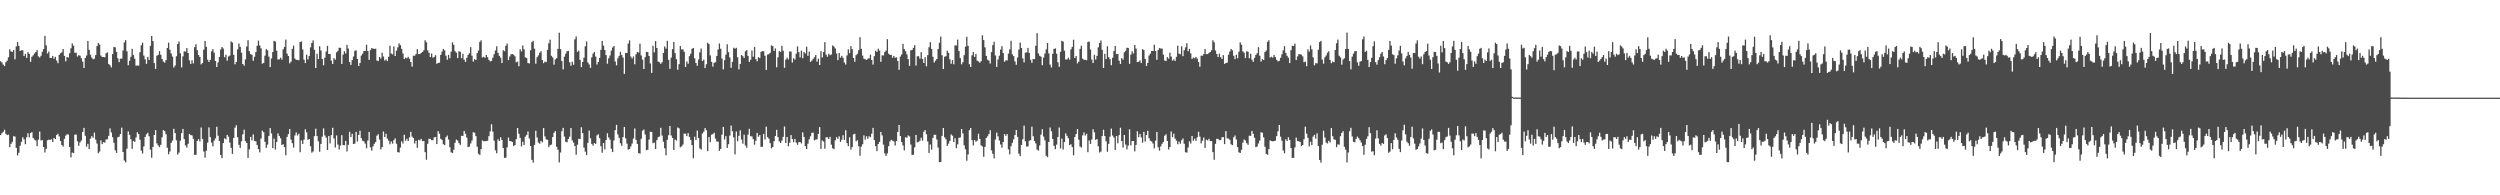 <?xml version="1.0" encoding="UTF-8"?>
<svg xmlns="http://www.w3.org/2000/svg" width="1920" height="150">
  <path d="M0 47.001h1v56.663H0zM1 47.994h1v54.293H1zM2 49.606h1v51.648H2zM3 50.750h1v48.900H3zM4 47.758h1v54.988H4zM5 46.609h1v57.198H5zM6 44.023h1v59.419H6zM7 37.867h1v75.197H7zM8 39.458h1v70.980H8zM9 39.845h1v69.098H9zM10 38.299h1v66.333H10zM11 45.589h1v59.283H11zM12 35.629h1v77.915H12zM13 32.184h1v87.218H13zM14 35.301h1v81.980H14zM15 39.100h1v72.799H15zM16 38.576h1v70.376H16zM17 38.668h1v66.771H17zM18 43.067h1v63.920H18zM19 41.356h1v69.366H19zM20 44.423h1v60.987H20zM21 40.014h1v62.280H21zM22 41.333h1v64.213H22zM23 47.468h1v54.755H23zM24 43.592h1v57.955H24zM25 42.504h1v63.469H25zM26 40.999h1v66.210H26zM27 40.006h1v67.970H27zM28 38.459h1v73.815H28zM29 43.242h1v63.963H29zM30 44.200h1v56.892H30zM31 42.800h1v65.068H31zM32 39.768h1v67.783H32zM33 37.752h1v75.134H33zM34 27.490h1v89.633H34zM35 34.844h1v79.464H35zM36 41.086h1v66.714H36zM37 39.579h1v67.620H37zM38 44.449h1v63.147H38zM39 44.514h1v62.383H39zM40 42.953h1v66.159H40zM41 45.118h1v60.867H41zM42 43.618h1v63.147H42zM43 46.479h1v57.229H43zM44 48.545h1v54.176H44zM45 42.136h1v62.688H45zM46 40.849h1v67.444H46zM47 40.208h1v71.128H47zM48 37.636h1v74.942H48zM49 42.900h1v63.745H49zM50 47.049h1v57.166H50zM51 43.711h1v59.339H51zM52 44.225h1v59.223H52zM53 40.874h1v72.045H53zM54 37.140h1v83.740H54zM55 33.319h1v83.847H55zM56 35.086h1v82.468H56zM57 40.590h1v62.848H57zM58 40.463h1v62.846H58zM59 43.422h1v65.058H59zM60 42.365h1v69.612H60zM61 42.781h1v66.568H61zM62 44.732h1v63.185H62zM63 47.335h1v54.108H63zM64 52.241h1v45.965H64zM65 44.473h1v59.800H65zM66 42.641h1v70.021H66zM67 31.460h1v78.982H67zM68 38.231h1v76.224H68zM69 42.011h1v64.432H69zM70 44.200h1v60.347H70zM71 45.533h1v60.294H71zM72 45.054h1v56.791H72zM73 42.267h1v65.011H73zM74 35.428h1v74.814H74zM75 32.954h1v84.758H75zM76 34.229h1v82.140H76zM77 42.671h1v65.104H77zM78 43.753h1v66.964H78zM79 43.794h1v65.368H79zM80 44.009h1v65.573H80zM81 40.886h1v66.279H81zM82 40.235h1v66.725H82zM83 49.080h1v55.277H83zM84 50.123h1v48.510H84zM85 51.756h1v49.944H85zM86 41.535h1v63.815H86zM87 35.971h1v73.699H87zM88 36.327h1v79.055H88zM89 39.845h1v77.631H89zM90 44.820h1v60.632H90zM91 47.704h1v57.261H91zM92 45.132h1v57.759H92zM93 44.994h1v53.063H93zM94 38.822h1v77.906H94zM95 32.490h1v90.779H95zM96 30.798h1v93.943H96zM97 39.407h1v74.769H97zM98 50.107h1v50.802H98zM99 46.715h1v56.848H99zM100 43.609h1v63.363H100zM101 37.497h1v76.782H101zM102 42.267h1v65.950H102zM103 45.103h1v63.885H103zM104 50.426h1v55.156H104zM105 50.202h1v51.375H105zM106 50.422h1v52.606H106zM107 40.098h1v67.213H107zM108 34.777h1v80.893H108zM109 32.786h1v85.105H109zM110 42.681h1v69.741H110zM111 45.553h1v59.635H111zM112 48.981h1v54.158H112zM113 43.655h1v58.345H113zM114 46.097h1v58.554H114zM115 35.229h1v79.681H115zM116 27.589h1v93.546H116zM117 31.535h1v81.374H117zM118 48.447h1v55.236H118zM119 52.891h1v46.977H119zM120 42.773h1v67.361H120zM121 42.091h1v69.652H121zM122 39.247h1v73.756H122zM123 42.049h1v69.147H123zM124 45.334h1v60.134H124zM125 47.293h1v52.627H125zM126 48.144h1v52.586H126zM127 46.170h1v56.971H127zM128 36.832h1v76.645H128zM129 32.774h1v85.695H129zM130 38.227h1v78.166H130zM131 41.054h1v68.690H131zM132 43.484h1v64.472H132zM133 51.877h1v47.042H133zM134 50.351h1v51.885H134zM135 43.224h1v64.553H135zM136 33.809h1v84.910H136zM137 31.913h1v85.273H137zM138 40.885h1v67.160H138zM139 51.759h1v50.545H139zM140 43.291h1v55.722H140zM141 39.441h1v67.377H141zM142 39.631h1v72.049H142zM143 36.899h1v76.408H143zM144 40.710h1v69.749H144zM145 46.390h1v56.450H145zM146 49.082h1v54.597H146zM147 46.299h1v57.756H147zM148 48.671h1v57.931H148zM149 36.189h1v82.728H149zM150 33.996h1v84.881H150zM151 38.563h1v69.652H151zM152 42.227h1v64.629H152zM153 43.723h1v64.890H153zM154 49.473h1v48.434H154zM155 48.421h1v58.278H155zM156 38.169h1v78.213H156zM157 31.412h1v89.672H157zM158 35.958h1v79.810H158zM159 45.848h1v63.713H159zM160 47.634h1v50.223H160zM161 45.962h1v59.339H161zM162 39.416h1v70.105H162zM163 37.753h1v74.628H163zM164 40.437h1v67.631H164zM165 46.821h1v59.459H165zM166 51.456h1v45.857H166zM167 47.925h1v56.322H167zM168 43.744h1v64.557H168zM169 37.995h1v80.973H169zM170 36.097h1v85.377H170zM171 37.276h1v72.615H171zM172 43.938h1v62.300H172zM173 42.110h1v64.908H173zM174 46.538h1v57.037H174zM175 43.373h1v61.636H175zM176 42.639h1v66.902H176zM177 31.796h1v81.772H177zM178 32.654h1v85.495H178zM179 42.080h1v63.886H179zM180 49.353h1v48.693H180zM181 47.596h1v48.589H181zM182 38.009h1v67.377H182zM183 33.445h1v77.801H183zM184 35.972h1v77.601H184zM185 40.426h1v68.129H185zM186 49.177h1v53.964H186zM187 50.420h1v49.156H187zM188 45.606h1v62.791H188zM189 35.723h1v74.088H189zM190 30.858h1v90.415H190zM191 39.369h1v75.387H191zM192 41.519h1v63.575H192zM193 42.104h1v65.678H193zM194 46.698h1v56.515H194zM195 43.586h1v64.639H195zM196 39.975h1v68.622H196zM197 35.128h1v76.169H197zM198 31.159h1v83.373H198zM199 34.905h1v82.126H199zM200 37.132h1v69.286H200zM201 48.874h1v51.445H201zM202 48.357h1v53.171H202zM203 42.771h1v66.184H203zM204 37.666h1v75.913H204zM205 38.607h1v72.430H205zM206 43.471h1v60.934H206zM207 51.495h1v46.856H207zM208 44.913h1v57.555H208zM209 39.966h1v73.815H209zM210 31.382h1v75.059H210zM211 31.943h1v82.889H211zM212 38.933h1v70.200H212zM213 45.674h1v56.756H213zM214 45.562h1v58.852H214zM215 44.322h1v61.859H215zM216 45.833h1v65.523H216zM217 37.871h1v72.889H217zM218 35.986h1v77.029H218zM219 30.429h1v88.872H219zM220 41.191h1v63.968H220zM221 43.031h1v59.933H221zM222 48.661h1v50.474H222zM223 47.336h1v59.845H223zM224 37.503h1v72.458H224zM225 35.045h1v78.327H225zM226 44.978h1v59.053H226zM227 45.982h1v55.756H227zM228 45.996h1v58.112H228zM229 46.304h1v56.466H229zM230 32.279h1v84.629H230zM231 31.836h1v76.046H231zM232 37.977h1v72.569H232zM233 45.773h1v61.439H233zM234 48.419h1v50.859H234zM235 42.033h1v59.611H235zM236 45.611h1v61.779H236zM237 42.944h1v63.802H237zM238 36.374h1v75.940H238zM239 32.991h1v84.244H239zM240 31.045h1v85.301H240zM241 38.273h1v66.342H241zM242 52.217h1v46.587H242zM243 41.282h1v63.203H243zM244 45.365h1v63.173H244zM245 35.544h1v81.011H245zM246 38.770h1v71.786H246zM247 45.328h1v59.655H247zM248 50.143h1v48.481H248zM249 44.289h1v59.765H249zM250 39.597h1v66.083H250zM251 35.190h1v80.030H251zM252 41.433h1v62.993H252zM253 41.455h1v68.657H253zM254 46.533h1v57.269H254zM255 49.157h1v48.988H255zM256 44.652h1v61.687H256zM257 45.840h1v67.393H257zM258 40.216h1v63.774H258zM259 39.103h1v71.922H259zM260 36.607h1v78.248H260zM261 36.761h1v75.030H261zM262 49.093h1v54.760H262zM263 41.972h1v69.419H263zM264 39.346h1v72.241H264zM265 41.037h1v67.225H265zM266 34.462h1v81.808H266zM267 37.249h1v74.011H267zM268 47.677h1v53.550H268zM269 49.856h1v55.393H269zM270 46.206h1v56.578H270zM271 43.428h1v67.178H271zM272 39.090h1v71.210H272zM273 38.676h1v62.605H273zM274 45.314h1v63.368H274zM275 50.691h1v52.961H275zM276 48.338h1v52.062H276zM277 42.677h1v63.464H277zM278 41.218h1v66.850H278zM279 39.171h1v69.437H279zM280 39.144h1v71.153H280zM281 34.352h1v79.535H281zM282 39.144h1v68.862H282zM283 45.998h1v55.332H283zM284 38.488h1v74.679H284zM285 36.967h1v78.691H285zM286 37.252h1v75.186H286zM287 37.591h1v72.827H287zM288 37.364h1v71.723H288zM289 46.443h1v57.751H289zM290 46.933h1v56.165H290zM291 43.786h1v63.453H291zM292 45.019h1v69.715H292zM293 40.479h1v72.448H293zM294 43.407h1v57.619H294zM295 46.533h1v58.778H295zM296 45.542h1v57.185H296zM297 46.911h1v59.540H297zM298 43.579h1v64.429H298zM299 35.102h1v75.675H299zM300 41.112h1v67.607H300zM301 41.790h1v68.529H301zM302 35.673h1v71.992H302zM303 43.009h1v63.299H303zM304 38.892h1v71.471H304zM305 36.358h1v80.503H305zM306 33.311h1v83.824H306zM307 34.662h1v78.673H307zM308 37.493h1v71.054H308zM309 41.062h1v69.144H309zM310 45.253h1v58.262H310zM311 44.251h1v63.826H311zM312 44.810h1v61.757H312zM313 43.608h1v64.663H313zM314 45.089h1v60.431H314zM315 47.593h1v53.679H315zM316 51.213h1v53.682H316zM317 42.729h1v63.297H317zM318 42.804h1v67.352H318zM319 41.535h1v66.543H319zM320 37.734h1v75.797H320zM321 41.591h1v65.782H321zM322 41.512h1v66.348H322zM323 40.610h1v66.054H323zM324 39.910h1v68.488H324zM325 38.614h1v69.709H325zM326 30.948h1v85.865H326zM327 32.475h1v90.192H327zM328 38.729h1v71.697H328zM329 40.556h1v66.057H329zM330 43.844h1v62.877H330zM331 41.117h1v66.510H331zM332 44.265h1v63.482H332zM333 43.711h1v61.822H333zM334 42.374h1v62.866H334zM335 48.986h1v61.638H335zM336 48.317h1v52.396H336zM337 48.130h1v54.581H337zM338 42.129h1v64.425H338zM339 39.648h1v67.845H339zM340 37.578h1v73.171H340zM341 38.666h1v72.791H341zM342 42.760h1v62.622H342zM343 45.888h1v58.198H343zM344 42.156h1v65.069H344zM345 44.772h1v68.259H345zM346 39.660h1v77.311H346zM347 32.487h1v85.009H347zM348 34.386h1v80.610H348zM349 39.350h1v70.323H349zM350 40.430h1v66.784H350zM351 44.599h1v63.326H351zM352 39.358h1v70.566H352zM353 39.857h1v71.370H353zM354 44.672h1v59.616H354zM355 41.281h1v63.107H355zM356 45.828h1v54.745H356zM357 47.502h1v55.202H357zM358 44.405h1v61.271H358zM359 42.125h1v70.908H359zM360 40.861h1v71.700H360zM361 36.179h1v74.002H361zM362 42.815h1v65.165H362zM363 47.319h1v54.219H363zM364 45.437h1v56.485H364zM365 46.074h1v58.455H365zM366 40.761h1v71.922H366zM367 38.810h1v79.324H367zM368 32.163h1v86.752H368zM369 30.945h1v83.556H369zM370 44.150h1v63.668H370zM371 43.633h1v64.789H371zM372 44.335h1v64.179H372zM373 42.217h1v66.090H373zM374 43.869h1v64.199H374zM375 45.973h1v58.652H375zM376 47.148h1v53.782H376zM377 46.697h1v48.679H377zM378 44.356h1v56.748H378zM379 41.637h1v66.371H379zM380 38.740h1v76.731H380zM381 35.513h1v82.197H381zM382 40.615h1v66.358H382zM383 42.852h1v65.436H383zM384 44.321h1v61.136H384zM385 48.444h1v59.072H385zM386 38.554h1v75.158H386zM387 39.301h1v81.992H387zM388 35.189h1v85.875H388zM389 33.440h1v79.779H389zM390 46.135h1v59.533H390zM391 43.385h1v64.888H391zM392 41.693h1v66.781H392zM393 41.541h1v67.514H393zM394 42.009h1v70.157H394zM395 43.284h1v68.066H395zM396 47.811h1v59.085H396zM397 47.256h1v51.026H397zM398 50.915h1v51.861H398zM399 37.813h1v68.095H399zM400 39.531h1v72.951H400zM401 34.931h1v73.926H401zM402 37.863h1v73.542H402zM403 44.022h1v60.952H403zM404 44.578h1v59.070H404zM405 48.420h1v52.536H405zM406 48.736h1v57.621H406zM407 38.600h1v73.532H407zM408 32.355h1v90.422H408zM409 31.405h1v93.459H409zM410 37.352h1v73.887H410zM411 48.875h1v51.539H411zM412 43.977h1v61.573H412zM413 42.525h1v66.959H413zM414 40.491h1v69.832H414zM415 39.422h1v68.773H415zM416 46.059h1v63.229H416zM417 48.514h1v49.818H417zM418 47.298h1v57.480H418zM419 47.738h1v59.307H419zM420 38.334h1v69.056H420zM421 33.164h1v79.829H421zM422 30.476h1v80.982H422zM423 42.837h1v68.180H423zM424 44.086h1v61.227H424zM425 49.684h1v52.328H425zM426 45.634h1v55.082H426zM427 44.701h1v68.041H427zM428 37.549h1v77.406H428zM429 25.064h1v99.718H429zM430 37.741h1v79.402H430zM431 46.917h1v53.840H431zM432 53.274h1v44.933H432zM433 43.515h1v61.360H433zM434 41.220h1v67.662H434zM435 39.346h1v69.960H435zM436 39.141h1v67.566H436zM437 47.801h1v57.135H437zM438 50.502h1v47.840H438zM439 47.407h1v60.401H439zM440 49.717h1v59.862H440zM441 30.207h1v81.960H441zM442 27.959h1v90.859H442zM443 39.797h1v71.374H443zM444 38.895h1v67.721H444zM445 45.953h1v60.829H445zM446 51.540h1v46.178H446zM447 47.622h1v54.637H447zM448 44.343h1v69.029H448zM449 35.533h1v80.938H449zM450 31.864h1v87.301H450zM451 47.921h1v61.785H451zM452 49.569h1v50.687H452zM453 52.129h1v54.104H453zM454 44.035h1v66.462H454zM455 41.180h1v70.692H455zM456 39.827h1v69.994H456zM457 43.481h1v66.995H457zM458 49.496h1v54.480H458zM459 47.673h1v55.460H459zM460 44.455h1v61.634H460zM461 38.275h1v74.061H461zM462 31.433h1v85.879H462zM463 35.024h1v74.838H463zM464 38.360h1v76.317H464zM465 42.342h1v65.243H465zM466 48.890h1v53.424H466zM467 44.808h1v60.790H467zM468 42.591h1v64.695H468zM469 38.851h1v75.426H469zM470 36.508h1v80.296H470zM471 35.286h1v72.598H471zM472 47.209h1v52.716H472zM473 50.150h1v45.748H473zM474 44.782h1v58.438H474zM475 42.931h1v62.975H475zM476 39.753h1v70.277H476zM477 42.240h1v69.744H477zM478 44.163h1v61.095H478zM479 56.711h1v40.752H479zM480 40.651h1v65.614H480zM481 40.711h1v69.615H481zM482 33.443h1v81.475H482zM483 30.997h1v83.463H483zM484 43.442h1v69.049H484zM485 44.970h1v65.256H485zM486 43.379h1v63.090H486zM487 49.349h1v49.319H487zM488 41.748h1v65.724H488zM489 39.936h1v70.586H489zM490 40.341h1v77.233H490zM491 33.536h1v84.486H491zM492 42.599h1v63.996H492zM493 45.808h1v54.561H493zM494 52.988h1v46.489H494zM495 43.922h1v59.417H495zM496 39.825h1v75.563H496zM497 40.063h1v74.955H497zM498 42.989h1v64.245H498zM499 48.732h1v52.441H499zM500 55.940h1v45.411H500zM501 35.126h1v74.878H501zM502 40.193h1v69.274H502zM503 31.525h1v82.932H503zM504 36.850h1v70.771H504zM505 47.333h1v58.050H505zM506 47.831h1v57.025H506zM507 49.050h1v49.111H507zM508 47.761h1v56.361H508zM509 40.720h1v68.146H509zM510 35.678h1v78.213H510zM511 37.315h1v82.007H511zM512 31.340h1v76.043H512zM513 45.917h1v57.973H513zM514 52.882h1v43.920H514zM515 44.266h1v59.753H515zM516 37.759h1v68.169H516zM517 32.219h1v83.003H517zM518 40.795h1v66.387H518zM519 45.455h1v62.494H519zM520 53.594h1v44.330H520zM521 49.281h1v49.269H521zM522 35.395h1v77.724H522zM523 37.991h1v74.453H523zM524 37.903h1v73.094H524zM525 39.775h1v62.844H525zM526 51.401h1v51.238H526zM527 47.132h1v57.408H527zM528 48.928h1v53.306H528zM529 43.166h1v62.021H529zM530 41.256h1v66.154H530zM531 37.483h1v73.934H531zM532 36.808h1v84.738H532zM533 44.737h1v60.259H533zM534 48.316h1v59.286H534zM535 50.495h1v49.824H535zM536 45.747h1v60.334H536zM537 40.163h1v73.859H537zM538 37.234h1v77.659H538zM539 46.823h1v55.675H539zM540 45.782h1v55.397H540zM541 52.288h1v46.078H541zM542 49.352h1v50.640H542zM543 32.844h1v83.279H543zM544 33.890h1v71.364H544zM545 42.549h1v66.635H545zM546 47.452h1v55.998H546zM547 51.134h1v51.891H547zM548 48.242h1v53.678H548zM549 47.787h1v58.644H549zM550 42.977h1v65.678H550zM551 38.052h1v70.759H551zM552 33.404h1v82.475H552zM553 37.425h1v76.944H553zM554 44.937h1v58.507H554zM555 53.300h1v44.190H555zM556 46.217h1v60.928H556zM557 41.978h1v62.564H557zM558 33.987h1v79.605H558zM559 40.041h1v70.725H559zM560 44.154h1v59.988H560zM561 52.047h1v44.354H561zM562 47.513h1v53.230H562zM563 36.663h1v68.857H563zM564 37.437h1v81.137H564zM565 36.714h1v64.314H565zM566 43.999h1v64.430H566zM567 53.308h1v51.002H567zM568 49.169h1v50.904H568zM569 42.238h1v64.935H569zM570 43.142h1v67.171H570zM571 44.480h1v59.017H571zM572 39.377h1v72.354H572zM573 38.421h1v75.081H573zM574 42.893h1v60.468H574zM575 47.500h1v51.442H575zM576 45.851h1v58.746H576zM577 38.797h1v66.051H577zM578 43.537h1v63.350H578zM579 36.024h1v75.092H579zM580 45.414h1v62.690H580zM581 47.077h1v55.005H581zM582 43.899h1v61.167H582zM583 44.662h1v59.052H583zM584 39.820h1v72.980H584zM585 39.198h1v73.511H585zM586 39.426h1v63.448H586zM587 42.800h1v64.354H587zM588 53.730h1v43.575H588zM589 41.923h1v63.356H589zM590 41.639h1v64.863H590zM591 40.571h1v69.393H591zM592 34.849h1v79.078H592zM593 35.389h1v77.517H593zM594 39.095h1v69.385H594zM595 37.245h1v67.204H595zM596 51.672h1v48.044H596zM597 43.998h1v61.326H597zM598 39.291h1v69.300H598zM599 39.823h1v70.009H599zM600 35.243h1v72.760H600zM601 38.961h1v66.166H601zM602 52.082h1v45.077H602zM603 45.763h1v64.051H603zM604 44.305h1v60.903H604zM605 45.617h1v66.721H605zM606 39.550h1v70.091H606zM607 39.596h1v64.110H607zM608 48.008h1v58.781H608zM609 44.687h1v64.564H609zM610 45.836h1v60.869H610zM611 41.207h1v68.320H611zM612 35.647h1v75.615H612zM613 40.028h1v69.178H613zM614 44.081h1v64.991H614zM615 38.922h1v71.266H615zM616 44.689h1v56.939H616zM617 39.880h1v65.294H617zM618 41.121h1v71.130H618zM619 35.871h1v78.537H619zM620 42.916h1v67.406H620zM621 39.663h1v67.369H621zM622 47.500h1v57.179H622zM623 46.561h1v55.425H623zM624 45.233h1v56.648H624zM625 43.958h1v63.885H625zM626 42.232h1v64.926H626zM627 47.360h1v59.628H627zM628 45.033h1v57.852H628zM629 49.898h1v47.761H629zM630 39.352h1v75.038H630zM631 44.150h1v63.721H631zM632 39.915h1v68.764H632zM633 32.354h1v81.864H633zM634 41.917h1v63.488H634zM635 43.551h1v61.909H635zM636 41.275h1v65.439H636zM637 42.415h1v62.718H637zM638 41.782h1v69.319H638zM639 34.897h1v78.984H639zM640 35.729h1v78.835H640zM641 37.205h1v70.582H641zM642 41.087h1v64.300H642zM643 46.177h1v60.475H643zM644 40.686h1v64.013H644zM645 44.261h1v64.714H645zM646 42.872h1v64.377H646zM647 44.392h1v59.505H647zM648 47.992h1v59.455H648zM649 49.575h1v50.488H649zM650 42.622h1v67.288H650zM651 37.843h1v74.385H651zM652 40.788h1v64.616H652zM653 35.443h1v79.432H653zM654 37.711h1v75.237H654zM655 44.553h1v58.611H655zM656 47.414h1v55.330H656zM657 42.407h1v66.024H657zM658 41.306h1v66.351H658zM659 38.530h1v73.759H659zM660 28.579h1v91.048H660zM661 37.504h1v75.102H661zM662 42.712h1v68.017H662zM663 45.018h1v58.979H663zM664 45.500h1v61.749H664zM665 46.052h1v58.607H665zM666 45.121h1v61.501H666zM667 44.772h1v59.885H667zM668 41.983h1v63.408H668zM669 46.017h1v56.716H669zM670 49.616h1v48.570H670zM671 43.112h1v64.518H671zM672 38.968h1v73.232H672zM673 39.842h1v76.214H673zM674 37.361h1v73.291H674zM675 38.852h1v70.109H675zM676 47.458h1v53.907H676zM677 42.519h1v61.467H677zM678 42.534h1v68.519H678zM679 39.961h1v77.854H679zM680 38.784h1v80.976H680zM681 30.036h1v87.744H681zM682 41.238h1v71.035H682zM683 42.113h1v66.532H683zM684 42.151h1v65.266H684zM685 44.354h1v63.696H685zM686 42.938h1v65.679H686zM687 44.399h1v67.377H687zM688 44.039h1v64.349H688zM689 46.803h1v54.499H689zM690 53.584h1v42.434H690zM691 43.471h1v60.983H691zM692 41.798h1v67.276H692zM693 33.667h1v78.038H693zM694 37.673h1v77.813H694zM695 39.347h1v66.080H695zM696 41.735h1v64.076H696zM697 45.426h1v58.546H697zM698 50.601h1v54.176H698zM699 38.690h1v72.344H699zM700 38.372h1v80.640H700zM701 36.783h1v82.044H701zM702 34.737h1v78.445H702zM703 50.327h1v53.281H703zM704 43.189h1v66.165H704zM705 43.236h1v65.721H705zM706 45.065h1v62.954H706zM707 40.027h1v65.767H707zM708 45.341h1v62.699H708zM709 48.370h1v52.850H709zM710 43.941h1v55.943H710zM711 50.891h1v52.246H711zM712 42.358h1v66.304H712zM713 36.297h1v81.176H713zM714 32.366h1v78.565H714zM715 37.560h1v77.317H715zM716 43.550h1v62.378H716zM717 48.038h1v55.512H717zM718 46.616h1v56.915H718zM719 45.314h1v61.865H719zM720 37.701h1v75.675H720zM721 32.867h1v91.626H721zM722 28.076h1v96.369H722zM723 42.442h1v61.967H723zM724 53.043h1v45.257H724zM725 43.588h1v61.885H725zM726 43.179h1v63.818H726zM727 38.937h1v73.162H727zM728 40.606h1v69.731H728zM729 45.503h1v62.749H729zM730 48.924h1v54.348H730zM731 46.148h1v58.117H731zM732 49.335h1v59.705H732zM733 34.804h1v71.398H733zM734 34.924h1v78.857H734zM735 30.395h1v80.451H735zM736 39.276h1v66.614H736zM737 44.637h1v60.957H737zM738 49.421h1v49.630H738zM739 47.779h1v54.696H739zM740 42.406h1v69.186H740zM741 35.840h1v78.814H741zM742 28.235h1v95.193H742zM743 35.241h1v83.374H743zM744 49.305h1v50.616H744zM745 51.409h1v46.919H745zM746 42.514h1v65.113H746zM747 39.891h1v71.810H747zM748 43.668h1v63.847H748zM749 41.372h1v67.524H749zM750 46.613h1v61.408H750zM751 47.182h1v55.525H751zM752 48.105h1v58.593H752zM753 46.992h1v64.616H753zM754 27.112h1v85.405H754zM755 30.758h1v89.689H755zM756 36.333h1v76.471H756zM757 42.945h1v62.955H757zM758 45.894h1v58.834H758zM759 46.540h1v56.424H759zM760 48.796h1v51.234H760zM761 40.035h1v75.461H761zM762 34.637h1v83.479H762zM763 32.038h1v89.610H763zM764 42.574h1v64.628H764zM765 51.429h1v50.391H765zM766 45.732h1v58.968H766zM767 42.759h1v65.168H767zM768 38.016h1v72.921H768zM769 35.469h1v77.987H769zM770 40.739h1v68.334H770zM771 47.390h1v55.570H771zM772 46.356h1v57.995H772zM773 46.376h1v56.662H773zM774 41.230h1v73.492H774zM775 37.914h1v80.658H775zM776 31.335h1v80.933H776zM777 41.745h1v67.983H777zM778 43.092h1v63.911H778zM779 47.141h1v56.580H779zM780 49.760h1v50.063H780zM781 44.211h1v60.880H781zM782 38.095h1v79.902H782zM783 32.666h1v87.226H783zM784 36.835h1v74.521H784zM785 44.873h1v62.129H785zM786 47.905h1v48.609H786zM787 40.379h1v68.107H787zM788 40.201h1v72.411H788zM789 36.752h1v75.697H789zM790 40.585h1v67.561H790zM791 45.898h1v61.779H791zM792 48.230h1v49.051H792zM793 45.330h1v59.346H793zM794 45.412h1v62.874H794zM795 35.130h1v75.062H795zM796 25.444h1v89.452H796zM797 41.028h1v74.663H797zM798 42.865h1v68.913H798zM799 43.519h1v59.865H799zM800 50.072h1v49.166H800zM801 44.190h1v60.741H801zM802 41.219h1v66.609H802zM803 37.962h1v81.649H803zM804 33.021h1v87.593H804zM805 40.967h1v68.101H805zM806 49.599h1v48.342H806zM807 51.807h1v48.964H807zM808 41.302h1v65.428H808zM809 37.580h1v74.410H809zM810 37.191h1v77.385H810zM811 41.213h1v69.891H811zM812 47.815h1v57.330H812zM813 51.283h1v46.670H813zM814 39.811h1v74.136H814zM815 31.313h1v75.122H815zM816 31.931h1v82.893H816zM817 38.989h1v70.128H817zM818 45.734h1v56.703H818zM819 45.626h1v58.740H819zM820 44.310h1v61.920H820zM821 45.822h1v65.588H821zM822 37.868h1v72.917H822zM823 35.979h1v77.010H823zM824 30.492h1v88.826H824zM825 44.558h1v60.642H825zM826 43.012h1v59.921H826zM827 48.715h1v50.390H827zM828 47.288h1v59.973H828zM829 37.520h1v75.002H829zM830 35.088h1v78.225H830zM831 45.029h1v58.955H831zM832 45.951h1v55.753H832zM833 45.927h1v58.142H833zM834 46.301h1v56.458H834zM835 32.255h1v84.651H835zM836 31.834h1v76.062H836zM837 38.024h1v72.521H837zM838 45.794h1v61.393H838zM839 48.428h1v50.870H839zM840 42.092h1v59.607H840zM841 45.695h1v61.769H841zM842 42.920h1v63.840H842zM843 36.336h1v75.966H843zM844 32.997h1v84.159H844zM845 31.084h1v85.283H845zM846 38.291h1v66.222H846zM847 52.214h1v47.445H847zM848 41.295h1v63.226H848zM849 45.381h1v63.143H849zM850 35.546h1v81.011H850zM851 43.880h1v66.628H851zM852 45.391h1v59.560H852zM853 50.089h1v48.662H853zM854 44.316h1v59.749H854zM855 39.221h1v66.457H855zM856 35.255h1v79.951H856zM857 41.503h1v62.966H857zM858 41.459h1v68.592H858zM859 46.590h1v57.185H859zM860 49.114h1v48.963H860zM861 44.670h1v63.662H861zM862 45.803h1v67.494H862zM863 40.180h1v63.481H863zM864 39.130h1v71.887H864zM865 36.678h1v78.083H865zM866 36.789h1v75.024H866zM867 49.020h1v50.366H867zM868 41.988h1v69.625H868zM869 39.381h1v68.959H869zM870 41.060h1v67.231H870zM871 34.557h1v81.669H871zM872 37.324h1v73.960H872zM873 47.643h1v53.222H873zM874 47.391h1v57.858H874zM875 46.457h1v56.339H875zM876 48.442h1v57.067H876zM877 37.735h1v71.866H877zM878 38.496h1v62.791H878zM879 45.208h1v63.510H879zM880 50.641h1v53.020H880zM881 48.267h1v52.197H881zM882 42.624h1v63.506H882zM883 41.233h1v66.894H883zM884 39.191h1v69.462H884zM885 39.156h1v71.076H885zM886 34.359h1v79.559H886zM887 39.150h1v68.868H887zM888 45.942h1v55.393H888zM889 38.405h1v74.704H889zM890 36.915h1v78.817H890zM891 37.298h1v75.112H891zM892 37.362h1v73.046H892zM893 42.048h1v66.966H893zM894 46.458h1v57.768H894zM895 46.902h1v56.232H895zM896 43.892h1v64.371H896zM897 45.054h1v69.717H897zM898 40.403h1v72.524H898zM899 43.479h1v57.557H899zM900 46.554h1v58.783H900zM901 45.590h1v57.117H901zM902 46.905h1v59.581H902zM903 43.648h1v64.384H903zM904 35.105h1v75.677H904zM905 41.156h1v67.612H905zM906 41.737h1v68.608H906zM907 35.613h1v72.074H907zM908 43.096h1v63.247H908zM909 38.532h1v71.870H909zM910 36.362h1v80.545H910zM911 33.188h1v84.046H911zM912 39.358h1v73.951H912zM913 37.521h1v71.042H913zM914 41.025h1v69.185H914zM915 45.258h1v59.209H915zM916 44.194h1v63.891H916zM917 44.816h1v61.696H917zM918 43.680h1v64.532H918zM919 45.016h1v60.515H919zM920 47.544h1v53.658H920zM921 51.261h1v53.714H921zM922 42.771h1v67.376H922zM923 42.814h1v65.223H923zM924 41.536h1v64.095H924zM925 37.681h1v75.894H925zM926 41.599h1v65.714H926zM927 41.503h1v66.343H927zM928 40.587h1v66.018H928zM929 39.939h1v68.458H929zM930 38.544h1v69.815H930zM931 30.945h1v85.890H931zM932 32.497h1v90.239H932zM933 38.740h1v71.725H933zM934 41.417h1v65.188H934zM935 43.850h1v62.870H935zM936 41.178h1v66.504H936zM937 43.854h1v63.786H937zM938 45.331h1v60.137H938zM939 42.329h1v63.006H939zM940 48.997h1v61.676H940zM941 48.412h1v52.304H941zM942 48.084h1v58.139H942zM943 42.103h1v64.415H943zM944 39.577h1v67.822H944zM945 37.570h1v73.263H945zM946 38.653h1v72.841H946zM947 42.800h1v62.609H947zM948 45.429h1v58.667H948zM949 42.085h1v65.097H949zM950 44.720h1v68.300H950zM951 39.689h1v77.311H951zM952 32.515h1v84.969H952zM953 34.348h1v80.653H953zM954 39.436h1v70.192H954zM955 40.482h1v66.678H955zM956 44.596h1v63.353H956zM957 39.351h1v70.614H957zM958 39.796h1v71.404H958zM959 44.696h1v59.547H959zM960 41.248h1v63.080H960zM961 45.777h1v54.793H961zM962 47.515h1v55.255H962zM963 44.434h1v61.325H963zM964 42.162h1v70.847H964zM965 40.912h1v71.638H965zM966 36.184h1v74.014H966zM967 42.817h1v65.140H967zM968 47.286h1v54.311H968zM969 45.480h1v56.478H969zM970 46.091h1v59.454H970zM971 40.006h1v72.662H971zM972 38.790h1v79.369H972zM973 32.160h1v86.739H973zM974 30.922h1v83.598H974zM975 44.132h1v63.702H975zM976 43.561h1v64.754H976zM977 44.265h1v64.285H977zM978 42.181h1v66.160H978zM979 43.852h1v64.180H979zM980 45.998h1v58.559H980zM981 47.103h1v53.832H981zM982 46.693h1v49.326H982zM983 44.367h1v60.575H983zM984 41.702h1v66.384H984zM985 38.725h1v76.782H985zM986 35.469h1v82.235H986zM987 40.614h1v66.363H987zM988 42.870h1v65.441H988zM989 44.300h1v61.114H989zM990 48.455h1v59.090H990zM991 38.550h1v75.154H991zM992 35.187h1v86.177H992zM993 35.311h1v85.862H993zM994 33.466h1v79.721H994zM995 46.117h1v59.542H995zM996 43.313h1v65.006H996zM997 41.609h1v66.873H997zM998 41.604h1v67.450H998zM999 42.021h1v70.160H999zM1000 43.308h1v68.058H1000zM1001 47.793h1v59.180H1001zM1002 47.329h1v50.024H1002zM1003 50.825h1v51.828H1003zM1004 37.888h1v67.980H1004zM1005 39.628h1v72.860H1005zM1006 34.903h1v74.007H1006zM1007 37.905h1v73.538H1007zM1008 44.012h1v60.907H1008zM1009 50.189h1v53.397H1009zM1010 48.498h1v57.935H1010zM1011 48.686h1v53.695H1011zM1012 38.189h1v73.960H1012zM1013 32.284h1v90.535H1013zM1014 31.371h1v93.574H1014zM1015 45.731h1v65.446H1015zM1016 48.890h1v51.502H1016zM1017 44.024h1v61.528H1017zM1018 42.596h1v66.927H1018zM1019 40.486h1v69.677H1019zM1020 39.445h1v68.707H1020zM1021 46.051h1v63.287H1021zM1022 48.515h1v49.844H1022zM1023 47.263h1v57.403H1023zM1024 47.747h1v59.281H1024zM1025 38.409h1v69.026H1025zM1026 33.228h1v79.804H1026zM1027 30.423h1v80.486H1027zM1028 42.788h1v68.313H1028zM1029 44.065h1v60.531H1029zM1030 49.643h1v52.433H1030zM1031 45.667h1v55.077H1031zM1032 44.729h1v67.989H1032zM1033 37.611h1v77.328H1033zM1034 25.032h1v99.758H1034zM1035 37.654h1v79.478H1035zM1036 46.912h1v53.835H1036zM1037 53.233h1v44.925H1037zM1038 43.486h1v61.368H1038zM1039 41.183h1v67.729H1039zM1040 39.363h1v69.932H1040zM1041 39.144h1v67.525H1041zM1042 47.861h1v57.048H1042zM1043 50.496h1v55.629H1043zM1044 47.426h1v60.349H1044zM1045 46.805h1v62.674H1045zM1046 30.197h1v81.950H1046zM1047 28.000h1v90.843H1047zM1048 39.813h1v71.351H1048zM1049 38.952h1v67.774H1049zM1050 45.962h1v58.743H1050zM1051 51.498h1v46.205H1051zM1052 47.656h1v54.578H1052zM1053 44.385h1v72.092H1053zM1054 35.505h1v80.600H1054zM1055 31.794h1v87.392H1055zM1056 47.782h1v58.642H1056zM1057 49.669h1v50.432H1057zM1058 46.195h1v60.083H1058zM1059 43.996h1v66.530H1059zM1060 41.211h1v70.679H1060zM1061 39.893h1v69.931H1061zM1062 43.387h1v67.134H1062zM1063 49.326h1v54.707H1063zM1064 46.178h1v56.986H1064zM1065 44.497h1v61.578H1065zM1066 38.297h1v79.022H1066zM1067 31.474h1v84.934H1067zM1068 35.022h1v74.843H1068zM1069 41.689h1v72.938H1069zM1070 42.342h1v65.146H1070zM1071 48.886h1v53.454H1071zM1072 44.781h1v60.814H1072zM1073 42.560h1v64.741H1073zM1074 38.831h1v75.473H1074zM1075 35.152h1v81.685H1075zM1076 41.012h1v66.929H1076zM1077 47.200h1v52.832H1077zM1078 50.198h1v45.582H1078zM1079 44.819h1v58.399H1079zM1080 42.910h1v65.916H1080zM1081 39.764h1v70.266H1081zM1082 42.174h1v69.801H1082zM1083 44.131h1v61.122H1083zM1084 52.748h1v44.599H1084zM1085 40.646h1v65.624H1085zM1086 40.770h1v69.544H1086zM1087 33.441h1v81.606H1087zM1088 30.988h1v83.439H1088zM1089 43.496h1v68.962H1089zM1090 45.023h1v65.152H1090zM1091 43.357h1v63.137H1091zM1092 49.303h1v49.370H1092zM1093 41.689h1v65.768H1093zM1094 39.915h1v71.831H1094zM1095 39.211h1v78.336H1095zM1096 33.482h1v84.575H1096zM1097 42.627h1v63.963H1097zM1098 45.773h1v54.666H1098zM1099 52.932h1v46.464H1099zM1100 43.915h1v59.396H1100zM1101 39.803h1v75.650H1101zM1102 39.982h1v75.088H1102zM1103 42.931h1v64.394H1103zM1104 48.754h1v52.457H1104zM1105 55.715h1v45.551H1105zM1106 35.124h1v74.848H1106zM1107 40.173h1v69.262H1107zM1108 31.517h1v83.030H1108zM1109 36.895h1v70.719H1109zM1110 47.355h1v58.013H1110zM1111 47.826h1v56.986H1111zM1112 49.050h1v49.166H1112zM1113 47.841h1v56.302H1113zM1114 40.729h1v68.132H1114zM1115 35.661h1v78.214H1115zM1116 31.319h1v87.964H1116zM1117 38.295h1v69.043H1117zM1118 45.940h1v57.981H1118zM1119 54.263h1v42.515H1119zM1120 44.254h1v59.744H1120zM1121 37.686h1v70.845H1121zM1122 32.223h1v82.989H1122zM1123 40.795h1v66.391H1123zM1124 45.503h1v62.359H1124zM1125 53.659h1v43.353H1125zM1126 49.265h1v55.405H1126zM1127 35.400h1v77.788H1127zM1128 37.952h1v74.468H1128zM1129 39.764h1v71.255H1129zM1130 46.449h1v56.141H1130zM1131 51.377h1v51.205H1131zM1132 47.080h1v57.461H1132zM1133 48.954h1v53.258H1133zM1134 43.162h1v61.998H1134zM1135 41.181h1v66.267H1135zM1136 37.474h1v73.921H1136zM1137 36.745h1v84.881H1137zM1138 44.726h1v62.840H1138zM1139 48.333h1v51.876H1139zM1140 45.795h1v54.512H1140zM1141 46.828h1v59.286H1141zM1142 40.189h1v73.785H1142zM1143 37.186h1v77.628H1143zM1144 46.768h1v55.740H1144zM1145 45.817h1v55.353H1145zM1146 52.253h1v46.110H1146zM1147 40.890h1v59.092H1147zM1148 32.838h1v83.353H1148zM1149 33.849h1v71.440H1149zM1150 42.579h1v66.535H1150zM1151 47.476h1v55.952H1151zM1152 52.201h1v50.799H1152zM1153 48.291h1v53.647H1153zM1154 47.818h1v59.452H1154zM1155 42.904h1v65.718H1155zM1156 38.017h1v70.795H1156zM1157 33.450h1v82.477H1157zM1158 37.427h1v76.932H1158zM1159 44.908h1v58.524H1159zM1160 53.278h1v42.933H1160zM1161 74.335h1v1.039H1161zM1162 74.908h1v1.000H1162zM1163 74.919h1v1.000H1163zM1164 74.891h1v1.000H1164zM1165 74.915h1v1.000H1165zM1166 74.930h1v1.000H1166zM1167 74.946h1v1.000H1167zM1168 34.341h1v79.203H1168zM1169 37.211h1v81.862H1169zM1170 36.605h1v64.461H1170zM1171 43.986h1v64.531H1171zM1172 53.352h1v50.966H1172zM1173 49.234h1v50.794H1173zM1174 42.234h1v64.932H1174zM1175 43.116h1v67.182H1175zM1176 44.283h1v59.173H1176zM1177 39.389h1v72.383H1177zM1178 36.960h1v69.756H1178zM1179 34.393h1v76.077H1179zM1180 47.270h1v52.017H1180zM1181 45.782h1v58.875H1181zM1182 38.752h1v66.240H1182zM1183 43.519h1v63.414H1183zM1184 36.038h1v75.033H1184zM1185 45.394h1v62.770H1185zM1186 47.126h1v54.925H1186zM1187 43.813h1v61.342H1187zM1188 41.975h1v61.721H1188zM1189 39.806h1v72.991H1189zM1190 39.128h1v73.524H1190zM1191 39.381h1v63.640H1191zM1192 42.800h1v64.447H1192zM1193 53.917h1v43.354H1193zM1194 42.009h1v63.300H1194zM1195 41.671h1v64.891H1195zM1196 40.621h1v69.313H1196zM1197 34.905h1v78.959H1197zM1198 35.432h1v77.558H1198zM1199 37.295h1v71.253H1199zM1200 46.303h1v58.243H1200zM1201 51.687h1v48.084H1201zM1202 44.028h1v61.283H1202zM1203 39.271h1v69.414H1203zM1204 39.861h1v70.016H1204zM1205 35.235h1v72.721H1205zM1206 38.946h1v66.254H1206zM1207 52.017h1v45.069H1207zM1208 45.703h1v64.111H1208zM1209 44.337h1v60.884H1209zM1210 45.689h1v66.581H1210zM1211 39.512h1v69.010H1211zM1212 39.527h1v64.168H1212zM1213 50.762h1v56.044H1213zM1214 44.739h1v64.477H1214zM1215 45.893h1v60.813H1215zM1216 41.200h1v68.316H1216zM1217 35.716h1v75.558H1217zM1218 40.013h1v69.167H1218zM1219 44.182h1v64.898H1219zM1220 38.868h1v71.279H1220zM1221 44.742h1v56.907H1221zM1222 39.887h1v65.257H1222zM1223 41.169h1v71.107H1223zM1224 35.819h1v78.571H1224zM1225 42.977h1v67.388H1225zM1226 39.654h1v67.362H1226zM1227 47.556h1v57.080H1227zM1228 46.551h1v55.406H1228zM1229 45.224h1v59.854H1229zM1230 43.923h1v63.925H1230zM1231 42.237h1v64.973H1231zM1232 47.367h1v59.642H1232zM1233 45.018h1v57.873H1233zM1234 49.898h1v52.890H1234zM1235 39.310h1v75.066H1235zM1236 44.111h1v63.766H1236zM1237 39.938h1v68.744H1237zM1238 32.346h1v81.776H1238zM1239 41.905h1v63.481H1239zM1240 43.499h1v61.957H1240zM1241 41.278h1v65.462H1241zM1242 42.363h1v62.751H1242zM1243 41.769h1v69.343H1243zM1244 34.868h1v79.043H1244zM1245 35.714h1v78.822H1245zM1246 37.191h1v70.607H1246zM1247 41.025h1v64.367H1247zM1248 46.176h1v60.484H1248zM1249 40.649h1v64.072H1249zM1250 44.233h1v64.773H1250zM1251 42.867h1v64.387H1251zM1252 44.457h1v63.023H1252zM1253 47.933h1v56.415H1253zM1254 49.566h1v50.466H1254zM1255 42.598h1v67.268H1255zM1256 37.905h1v74.315H1256zM1257 40.733h1v64.670H1257zM1258 35.447h1v79.427H1258zM1259 37.718h1v75.225H1259zM1260 44.550h1v58.681H1260zM1261 47.392h1v55.352H1261zM1262 42.345h1v66.157H1262zM1263 41.305h1v66.370H1263zM1264 38.519h1v73.780H1264zM1265 28.613h1v91.043H1265zM1266 37.504h1v75.117H1266zM1267 42.742h1v67.971H1267zM1268 45.038h1v58.994H1268zM1269 45.569h1v61.739H1269zM1270 46.051h1v58.564H1270zM1271 45.076h1v61.540H1271zM1272 44.748h1v59.975H1272zM1273 41.989h1v63.343H1273zM1274 46.049h1v56.685H1274zM1275 49.622h1v48.569H1275zM1276 43.136h1v64.486H1276zM1277 38.947h1v73.263H1277zM1278 39.890h1v76.103H1278zM1279 37.366h1v73.340H1279zM1280 38.817h1v70.180H1280zM1281 47.483h1v53.930H1281zM1282 42.547h1v61.499H1282zM1283 42.546h1v68.404H1283zM1284 39.923h1v77.900H1284zM1285 37.595h1v82.226H1285zM1286 30.022h1v87.743H1286zM1287 41.178h1v63.328H1287zM1288 42.214h1v66.347H1288zM1289 42.186h1v65.179H1289zM1290 44.315h1v63.726H1290zM1291 43.004h1v65.609H1291zM1292 44.375h1v67.364H1292zM1293 44.040h1v64.422H1293zM1294 46.751h1v54.651H1294zM1295 53.664h1v42.355H1295zM1296 43.449h1v61.020H1296zM1297 41.833h1v69.880H1297zM1298 33.671h1v77.415H1298zM1299 37.652h1v77.755H1299zM1300 39.315h1v66.138H1300zM1301 41.820h1v64.001H1301zM1302 45.425h1v58.521H1302zM1303 50.609h1v54.200H1303zM1304 38.682h1v78.178H1304zM1305 38.325h1v80.723H1305zM1306 36.763h1v82.084H1306zM1307 34.698h1v78.468H1307zM1308 50.298h1v53.354H1308zM1309 43.193h1v66.148H1309zM1310 43.236h1v65.672H1310zM1311 45.106h1v63.022H1311zM1312 40.060h1v65.748H1312zM1313 45.281h1v62.836H1313zM1314 43.923h1v57.294H1314zM1315 52.913h1v47.012H1315zM1316 50.865h1v52.335H1316zM1317 42.325h1v66.350H1317zM1318 36.335h1v81.172H1318zM1319 32.356h1v78.566H1319zM1320 37.533h1v77.432H1320zM1321 43.558h1v62.405H1321zM1322 48.068h1v53.039H1322zM1323 46.566h1v56.944H1323zM1324 45.282h1v61.833H1324zM1325 37.677h1v75.766H1325zM1326 32.803h1v91.717H1326zM1327 28.031h1v96.473H1327zM1328 42.718h1v61.700H1328zM1329 52.996h1v45.362H1329zM1330 43.615h1v61.840H1330zM1331 43.224h1v63.701H1331zM1332 38.883h1v73.233H1332zM1333 40.664h1v65.664H1333zM1334 45.565h1v62.709H1334zM1335 48.916h1v46.251H1335zM1336 46.139h1v58.098H1336zM1337 49.309h1v59.774H1337zM1338 34.809h1v71.472H1338zM1339 34.943h1v78.758H1339zM1340 30.431h1v80.443H1340zM1341 39.222h1v66.673H1341zM1342 44.623h1v60.947H1342zM1343 49.406h1v49.631H1343zM1344 47.749h1v54.722H1344zM1345 42.333h1v72.321H1345zM1346 35.952h1v77.375H1346zM1347 28.218h1v95.202H1347zM1348 40.719h1v77.997H1348zM1349 49.299h1v50.658H1349zM1350 48.155h1v50.216H1350zM1351 42.470h1v65.173H1351zM1352 39.903h1v71.827H1352zM1353 43.637h1v65.253H1353zM1354 41.410h1v67.443H1354zM1355 47.053h1v61.008H1355zM1356 47.095h1v55.595H1356zM1357 48.100h1v58.643H1357zM1358 47.038h1v64.600H1358zM1359 27.074h1v85.441H1359zM1360 30.810h1v89.638H1360zM1361 36.388h1v76.364H1361zM1362 42.927h1v62.949H1362zM1363 45.827h1v58.886H1363zM1364 46.484h1v56.508H1364zM1365 48.798h1v51.229H1365zM1366 39.967h1v75.523H1366zM1367 34.632h1v83.507H1367zM1368 32.045h1v89.611H1368zM1369 42.574h1v64.681H1369zM1370 51.513h1v50.285H1370zM1371 42.756h1v61.885H1371zM1372 42.979h1v64.951H1372zM1373 38.064h1v72.850H1373zM1374 35.484h1v77.929H1374zM1375 40.753h1v68.336H1375zM1376 51.273h1v51.682H1376zM1377 46.304h1v57.981H1377zM1378 46.368h1v56.593H1378zM1379 39.853h1v74.865H1379zM1380 37.921h1v80.723H1380zM1381 31.336h1v80.932H1381zM1382 41.721h1v67.984H1382zM1383 43.106h1v63.811H1383zM1384 47.285h1v56.347H1384zM1385 49.604h1v50.073H1385zM1386 44.458h1v60.631H1386zM1387 38.522h1v78.893H1387zM1388 33.342h1v85.335H1388zM1389 38.115h1v71.656H1389zM1390 47.226h1v58.420H1390zM1391 56.111h1v38.250H1391zM1392 42.522h1v63.775H1392zM1393 42.057h1v68.185H1393zM1394 40.838h1v68.098H1394zM1395 48.064h1v57.729H1395zM1396 51.804h1v48.305H1396zM1397 55.967h1v39.536H1397zM1398 49.473h1v48.898H1398zM1399 48.717h1v54.521H1399zM1400 41.612h1v66.072H1400zM1401 35.622h1v72.820H1401zM1402 47.312h1v59.287H1402zM1403 56.066h1v35.922H1403zM1404 55.285h1v41.168H1404zM1405 54.954h1v39.560H1405zM1406 53.525h1v41.899H1406zM1407 44.444h1v63.845H1407zM1408 46.685h1v65.361H1408zM1409 47.012h1v55.231H1409zM1410 54.707h1v39.169H1410zM1411 54.223h1v38.795H1411zM1412 49.538h1v50.844H1412zM1413 38.641h1v71.461H1413zM1414 40.440h1v70.187H1414zM1415 45.927h1v57.086H1415zM1416 54.529h1v40.525H1416zM1417 50.386h1v47.381H1417zM1418 41.996h1v59.048H1418zM1419 38.229h1v78.883H1419zM1420 38.029h1v63.040H1420zM1421 41.100h1v66.708H1421zM1422 50.511h1v54.704H1422zM1423 55.559h1v40.581H1423zM1424 42.226h1v64.913H1424zM1425 46.744h1v60.069H1425zM1426 43.104h1v67.241H1426zM1427 39.369h1v70.980H1427zM1428 38.464h1v74.980H1428zM1429 41.707h1v66.012H1429zM1430 44.847h1v56.238H1430zM1431 47.893h1v50.175H1431zM1432 38.807h1v66.094H1432zM1433 43.584h1v62.788H1433zM1434 36.092h1v74.977H1434zM1435 45.405h1v62.719H1435zM1436 46.125h1v57.816H1436zM1437 52.302h1v46.433H1437zM1438 43.837h1v61.326H1438zM1439 41.940h1v61.350H1439zM1440 39.781h1v72.969H1440zM1441 39.253h1v61.197H1441zM1442 42.784h1v64.412H1442zM1443 52.654h1v45.965H1443zM1444 51.185h1v54.065H1444zM1445 41.690h1v64.839H1445zM1446 43.630h1v65.474H1446zM1447 40.617h1v69.297H1447zM1448 34.897h1v78.936H1448zM1449 41.767h1v66.728H1449zM1450 37.254h1v70.948H1450zM1451 49.225h1v48.140H1451zM1452 44.111h1v61.016H1452zM1453 39.324h1v69.290H1453zM1454 39.883h1v69.887H1454zM1455 36.129h1v71.636H1455zM1456 35.263h1v72.758H1456zM1457 51.697h1v47.338H1457zM1458 45.827h1v63.891H1458zM1459 44.272h1v60.918H1459zM1460 45.592h1v58.331H1460zM1461 40.648h1v71.651H1461zM1462 39.464h1v59.936H1462zM1463 47.962h1v58.843H1463zM1464 48.241h1v56.183H1464zM1465 44.756h1v64.483H1465zM1466 41.211h1v68.359H1466zM1467 35.744h1v75.535H1467zM1468 36.112h1v72.959H1468zM1469 40.019h1v69.136H1469zM1470 38.931h1v71.253H1470zM1471 40.260h1v62.330H1471zM1472 39.855h1v65.311H1472zM1473 41.112h1v71.146H1473zM1474 35.911h1v78.457H1474zM1475 37.051h1v73.286H1475zM1476 39.709h1v67.323H1476zM1477 43.761h1v60.953H1477zM1478 50.838h1v50.595H1478zM1479 45.232h1v56.766H1479zM1480 43.948h1v63.869H1480zM1481 44.330h1v62.779H1481zM1482 42.280h1v64.667H1482zM1483 49.954h1v49.890H1483zM1484 44.928h1v57.951H1484zM1485 39.286h1v64.919H1485zM1486 44.123h1v70.298H1486zM1487 39.921h1v68.777H1487zM1488 32.394h1v81.814H1488zM1489 41.952h1v63.416H1489zM1490 43.134h1v62.339H1490zM1491 44.500h1v62.224H1491zM1492 41.249h1v63.909H1492zM1493 41.772h1v69.321H1493zM1494 34.926h1v78.971H1494zM1495 35.816h1v78.714H1495zM1496 38.633h1v69.152H1496zM1497 37.260h1v69.678H1497zM1498 46.202h1v58.893H1498zM1499 40.685h1v66.007H1499zM1500 43.366h1v65.552H1500zM1501 42.886h1v64.506H1501zM1502 44.445h1v56.691H1502zM1503 47.887h1v59.603H1503zM1504 49.521h1v54.897H1504zM1505 48.856h1v52.659H1505zM1506 37.895h1v71.968H1506zM1507 42.802h1v69.413H1507zM1508 35.451h1v76.570H1508zM1509 35.486h1v79.420H1509zM1510 44.575h1v58.710H1510zM1511 47.300h1v54.606H1511zM1512 42.305h1v66.223H1512zM1513 41.325h1v66.341H1513zM1514 38.459h1v73.762H1514zM1515 28.616h1v91.026H1515zM1516 37.520h1v75.165H1516zM1517 42.656h1v65.365H1517zM1518 43.440h1v67.333H1518zM1519 45.542h1v61.770H1519zM1520 45.926h1v58.706H1520zM1521 45.180h1v61.558H1521zM1522 44.853h1v60.682H1522zM1523 41.973h1v63.321H1523zM1524 46.000h1v58.800H1524zM1525 49.475h1v48.594H1525zM1526 43.147h1v59.223H1526zM1527 38.929h1v73.219H1527zM1528 40.165h1v75.839H1528zM1529 37.410h1v74.690H1529zM1530 38.827h1v70.183H1530zM1531 48.449h1v52.989H1531zM1532 47.508h1v53.631H1532zM1533 42.593h1v63.396H1533zM1534 39.947h1v73.494H1534zM1535 38.701h1v81.035H1535zM1536 30.018h1v87.775H1536zM1537 31.572h1v84.737H1537zM1538 42.151h1v66.447H1538zM1539 42.590h1v62.895H1539zM1540 42.145h1v65.880H1540zM1541 42.875h1v65.875H1541zM1542 44.204h1v67.511H1542zM1543 44.069h1v64.330H1543zM1544 46.844h1v53.623H1544zM1545 54.992h1v46.439H1545zM1546 44.030h1v57.543H1546zM1547 41.804h1v67.254H1547zM1548 33.699h1v78.025H1548zM1549 37.662h1v77.679H1549zM1550 39.337h1v68.706H1550zM1551 40.938h1v64.875H1551zM1552 45.622h1v58.348H1552zM1553 45.409h1v58.158H1553zM1554 44.167h1v66.875H1554zM1555 38.655h1v78.181H1555zM1556 36.840h1v82.162H1556zM1557 34.632h1v79.264H1557zM1558 42.897h1v65.375H1558zM1559 43.274h1v66.076H1559zM1560 43.789h1v65.250H1560zM1561 43.199h1v65.200H1561zM1562 41.658h1v66.532H1562zM1563 40.049h1v68.128H1563zM1564 45.276h1v61.763H1564zM1565 43.960h1v54.408H1565zM1566 51.454h1v51.054H1566zM1567 42.288h1v63.141H1567zM1568 39.579h1v73.020H1568zM1569 32.383h1v85.058H1569zM1570 35.183h1v79.672H1570zM1571 42.338h1v64.179H1571zM1572 44.526h1v61.478H1572zM1573 46.587h1v56.508H1573zM1574 48.169h1v55.354H1574zM1575 37.734h1v75.686H1575zM1576 35.211h1v80.754H1576zM1577 28.050h1v96.461H1577zM1578 29.568h1v89.185H1578zM1579 46.368h1v51.895H1579zM1580 44.817h1v58.836H1580zM1581 43.173h1v63.069H1581zM1582 38.924h1v73.180H1582zM1583 40.694h1v69.765H1583zM1584 43.167h1v65.094H1584zM1585 48.917h1v54.390H1585zM1586 46.244h1v50.247H1586zM1587 51.760h1v57.405H1587zM1588 37.320h1v68.957H1588zM1589 34.772h1v78.934H1589zM1590 30.426h1v83.115H1590zM1591 39.230h1v71.569H1591zM1592 44.560h1v61.041H1592zM1593 45.142h1v60.133H1593zM1594 47.700h1v51.312H1594zM1595 47.133h1v56.839H1595zM1596 38.852h1v75.814H1596zM1597 28.260h1v95.204H1597zM1598 35.280h1v83.411H1598zM1599 42.178h1v61.830H1599zM1600 51.386h1v46.539H1600zM1601 42.964h1v64.669H1601zM1602 41.899h1v68.642H1602zM1603 39.948h1v71.755H1603zM1604 41.359h1v67.549H1604zM1605 46.574h1v61.548H1605zM1606 47.211h1v50.327H1606zM1607 48.051h1v55.775H1607zM1608 48.038h1v63.566H1608zM1609 33.445h1v74.388H1609zM1610 27.068h1v93.383H1610zM1611 36.384h1v80.975H1611zM1612 42.899h1v69.919H1612zM1613 45.703h1v59.789H1613zM1614 51.236h1v53.284H1614zM1615 46.538h1v56.404H1615zM1616 44.724h1v66.125H1616zM1617 34.662h1v83.449H1617zM1618 32.031h1v89.611H1618zM1619 40.669h1v70.401H1619zM1620 51.090h1v50.705H1620zM1621 50.572h1v46.501H1621zM1622 42.746h1v65.188H1622zM1623 39.569h1v70.537H1623zM1624 35.521h1v77.877H1624zM1625 40.764h1v68.306H1625zM1626 47.382h1v55.598H1626zM1627 51.281h1v50.204H1627zM1628 46.307h1v57.940H1628zM1629 49.323h1v56.881H1629zM1630 37.883h1v78.567H1630zM1631 31.440h1v87.168H1631zM1632 35.774h1v73.960H1632zM1633 43.091h1v63.880H1633zM1634 47.086h1v57.570H1634zM1635 51.243h1v48.620H1635zM1636 49.556h1v55.527H1636zM1637 41.128h1v70.819H1637zM1638 32.697h1v87.185H1638zM1639 34.007h1v83.324H1639zM1640 40.699h1v68.884H1640zM1641 47.953h1v48.524H1641zM1642 46.321h1v54.735H1642zM1643 40.417h1v69.570H1643zM1644 36.773h1v75.852H1644zM1645 39.554h1v71.526H1645zM1646 45.904h1v62.273H1646zM1647 51.991h1v48.416H1647zM1648 48.311h1v56.293H1648zM1649 45.303h1v61.963H1649zM1650 43.697h1v65.972H1650zM1651 25.408h1v89.441H1651zM1652 39.247h1v76.460H1652zM1653 42.822h1v69.016H1653zM1654 43.501h1v62.142H1654zM1655 46.767h1v54.454H1655zM1656 44.567h1v60.123H1656zM1657 44.181h1v61.848H1657zM1658 37.966h1v81.675H1658zM1659 33.070h1v87.541H1659zM1660 38.909h1v71.514H1660zM1661 49.592h1v48.417H1661zM1662 53.644h1v47.184H1662zM1663 42.431h1v64.375H1663zM1664 37.599h1v73.656H1664zM1665 37.181h1v77.475H1665zM1666 41.273h1v69.801H1666zM1667 47.879h1v57.241H1667zM1668 56.848h1v42.533H1668zM1669 35.134h1v74.721H1669zM1670 40.130h1v69.269H1670zM1671 41.599h1v72.870H1671zM1672 31.511h1v76.120H1672zM1673 41.512h1v63.984H1673zM1674 47.765h1v57.079H1674zM1675 49.061h1v51.278H1675zM1676 47.805h1v55.012H1676zM1677 40.751h1v68.155H1677zM1678 35.721h1v78.168H1678zM1679 37.256h1v82.065H1679zM1680 31.308h1v85.212H1680zM1681 45.931h1v58.012H1681zM1682 52.949h1v46.025H1682zM1683 47.092h1v56.934H1683zM1684 39.177h1v66.801H1684zM1685 32.252h1v82.941H1685zM1686 38.959h1v74.672H1686zM1687 45.381h1v62.503H1687zM1688 53.656h1v44.277H1688zM1689 49.528h1v49.026H1689zM1690 35.381h1v77.754H1690zM1691 38.010h1v74.430H1691zM1692 37.890h1v73.126H1692zM1693 39.832h1v64.548H1693zM1694 47.231h1v55.426H1694zM1695 47.078h1v57.419H1695zM1696 48.945h1v50.131H1696zM1697 43.176h1v62.044H1697zM1698 41.220h1v66.245H1698zM1699 37.502h1v73.871H1699zM1700 36.799h1v84.731H1700zM1701 41.581h1v66.720H1701zM1702 48.317h1v59.250H1702zM1703 53.065h1v44.338H1703zM1704 45.696h1v60.411H1704zM1705 41.942h1v69.575H1705zM1706 37.214h1v77.615H1706zM1707 45.959h1v63.057H1707zM1708 45.739h1v55.612H1708zM1709 52.923h1v44.667H1709zM1710 49.355h1v50.636H1710zM1711 32.879h1v83.217H1711zM1712 33.905h1v71.348H1712zM1713 42.197h1v66.954H1713zM1714 47.492h1v57.883H1714zM1715 51.112h1v51.913H1715zM1716 51.076h1v50.898H1716zM1717 47.788h1v58.724H1717zM1718 47.481h1v59.782H1718zM1719 38.010h1v70.871H1719zM1720 33.422h1v82.485H1720zM1721 37.449h1v76.916H1721zM1722 44.971h1v58.471H1722zM1723 48.639h1v50.435H1723zM1724 46.325h1v56.105H1724zM1725 45.472h1v61.741H1725zM1726 33.989h1v79.566H1726zM1727 37.218h1v73.565H1727zM1728 44.198h1v59.900H1728zM1729 54.460h1v41.981H1729zM1730 47.535h1v53.166H1730zM1731 40.206h1v63.007H1731zM1732 36.699h1v81.903H1732zM1733 36.793h1v64.213H1733zM1734 40.115h1v68.336H1734zM1735 50.284h1v53.964H1735zM1736 55.399h1v40.924H1736zM1737 42.204h1v64.900H1737zM1738 46.740h1v60.057H1738zM1739 43.056h1v67.323H1739zM1740 39.411h1v70.970H1740zM1741 38.451h1v75.066H1741zM1742 41.689h1v66.023H1742zM1743 44.771h1v56.336H1743zM1744 47.865h1v54.731H1744zM1745 38.789h1v66.082H1745zM1746 43.487h1v63.436H1746zM1747 36.066h1v75.021H1747zM1748 45.422h1v62.724H1748zM1749 46.144h1v57.777H1749zM1750 52.169h1v49.465H1750zM1751 43.830h1v61.278H1751zM1752 39.852h1v63.531H1752zM1753 40.494h1v72.416H1753zM1754 39.239h1v61.161H1754zM1755 42.755h1v64.403H1755zM1756 52.667h1v45.862H1756zM1757 41.949h1v63.292H1757zM1758 41.622h1v64.915H1758zM1759 43.597h1v66.344H1759zM1760 40.612h1v70.912H1760zM1761 34.827h1v79.046H1761zM1762 39.132h1v69.399H1762zM1763 37.302h1v70.867H1763zM1764 51.710h1v45.666H1764zM1765 43.990h1v61.403H1765zM1766 39.318h1v69.307H1766zM1767 39.886h1v69.977H1767zM1768 36.106h1v71.929H1768zM1769 35.239h1v72.323H1769zM1770 51.732h1v47.242H1770zM1771 45.758h1v63.961H1771zM1772 44.299h1v60.887H1772zM1773 45.643h1v66.620H1773zM1774 40.680h1v70.441H1774zM1775 39.518h1v59.794H1775zM1776 47.969h1v58.825H1776zM1777 44.682h1v59.697H1777zM1778 45.805h1v63.403H1778zM1779 41.263h1v68.267H1779zM1780 35.679h1v75.546H1780zM1781 39.953h1v69.099H1781zM1782 41.699h1v67.560H1782zM1783 38.956h1v71.218H1783zM1784 40.216h1v62.410H1784zM1785 39.896h1v65.257H1785zM1786 41.030h1v71.192H1786zM1787 35.864h1v78.528H1787zM1788 37.132h1v73.162H1788zM1789 39.670h1v67.388H1789zM1790 47.558h1v57.051H1790zM1791 49.521h1v51.979H1791zM1792 45.283h1v56.674H1792zM1793 43.935h1v63.900H1793zM1794 42.297h1v64.805H1794zM1795 47.264h1v59.645H1795zM1796 49.966h1v52.911H1796zM1797 45.028h1v55.207H1797zM1798 39.409h1v67.728H1798zM1799 44.175h1v70.196H1799zM1800 39.925h1v68.758H1800zM1801 32.346h1v81.846H1801zM1802 41.966h1v63.400H1802zM1803 43.107h1v62.312H1803zM1804 41.234h1v65.510H1804zM1805 46.388h1v58.746H1805zM1806 41.831h1v69.248H1806zM1807 34.887h1v79.048H1807zM1808 35.731h1v78.758H1808zM1809 38.566h1v69.263H1809zM1810 37.275h1v69.615H1810zM1811 46.151h1v58.900H1811zM1812 40.736h1v65.909H1812zM1813 44.335h1v64.581H1813zM1814 42.863h1v64.373H1814zM1815 44.463h1v59.530H1815zM1816 47.984h1v59.471H1816zM1817 49.601h1v52.428H1817zM1818 48.835h1v52.694H1818zM1819 37.970h1v71.871H1819zM1820 42.801h1v69.380H1820zM1821 35.445h1v76.495H1821zM1822 35.515h1v79.385H1822zM1823 44.580h1v58.627H1823zM1824 47.385h1v54.531H1824zM1825 42.370h1v66.118H1825zM1826 41.405h1v66.188H1826zM1827 38.496h1v73.818H1827zM1828 28.582h1v91.108H1828zM1829 37.478h1v75.132H1829zM1830 42.690h1v68.040H1830zM1831 44.974h1v61.859H1831zM1832 45.516h1v61.753H1832zM1833 45.953h1v58.662H1833zM1834 45.164h1v61.551H1834zM1835 55.047h1v41.848H1835zM1836 74.867h1v1.000H1836zM1837 74.892h1v1.000H1837zM1838 74.860h1v1.000H1838zM1839 74.901h1v1.000H1839zM1840 74.928h1v1.000H1840zM1841 74.908h1v1.000H1841zM1842 74.916h1v1.000H1842zM1843 74.947h1v1.000H1843zM1844 74.973h1v1.000H1844zM1845 74.979h1v1.000H1845zM1846 74.979h1v1.000H1846zM1847 74.983h1v1.000H1847zM1848 74.983h1v1.000H1848zM1849 74.984h1v1.000H1849zM1850 74.986h1v1.000H1850zM1851 74.989h1v1.000H1851zM1852 74.994h1v1.000H1852zM1853 74.996h1v1.000H1853zM1854 74.996h1v1.000H1854zM1855 74.996h1v1.000H1855zM1856 74.997h1v1.000H1856zM1857 74.997h1v1.000H1857zM1858 74.998h1v1.000H1858zM1859 74.999h1v1.000H1859zM1860 74.999h1v1.000H1860zM1861 74.999h1v1.000H1861zM1862 74.999h1v1.000H1862zM1863 74.999h1v1.000H1863zM1864 74.999h1v1.000H1864zM1865 74.999h1v1.000H1865zM1866 74.999h1v1.000H1866zM1867 75.000h1v1.000H1867zM1868 75.000h1v1.000H1868zM1869 75.000h1v1.000H1869zM1870 75.000h1v1.000H1870zM1871 75.000h1v1.000H1871zM1872 75.000h1v1.000H1872zM1873 75.000h1v1.000H1873zM1874 75.000h1v1.000H1874zM1875 75.000h1v1.000H1875zM1876 75.000h1v1.000H1876zM1877 75.000h1v1.000H1877zM1878 75.000h1v1.000H1878zM1879 75.000h1v1.000H1879zM1880 75.000h1v1.000H1880zM1881 75.000h1v1.000H1881zM1882 75.000h1v1.000H1882zM1883 75.000h1v1.000H1883zM1884 75.000h1v1.000H1884zM1885 75.000h1v1.000H1885zM1886 75.000h1v1.000H1886zM1887 75.000h1v1.000H1887zM1888 75.000h1v1.000H1888zM1889 75.000h1v1.000H1889zM1890 75.000h1v1.000H1890zM1891 75.000h1v1.000H1891zM1892 75.000h1v1.000H1892zM1893 75.000h1v1.000H1893zM1894 75.000h1v1.000H1894zM1895 75.000h1v1.000H1895zM1896 75.000h1v1.000H1896zM1897 75.000h1v1.000H1897zM1898 75.000h1v1.000H1898zM1899 75.000h1v1.000H1899zM1900 75.000h1v1.000H1900zM1901 75.000h1v1.000H1901zM1902 75.000h1v1.000H1902zM1903 75.000h1v1.000H1903zM1904 75.000h1v1.000H1904zM1905 75.000h1v1.000H1905zM1906 75.000h1v1.000H1906zM1907 75.000h1v1.000H1907zM1908 75.000h1v1.000H1908zM1909 75.000h1v1.000H1909zM1910 75.000h1v1.000H1910zM1911 75.000h1v1.000H1911zM1912 75.000h1v1.000H1912zM1913 75.000h1v1.000H1913zM1914 75.000h1v1.000H1914zM1915 75.000h1v1.000H1915zM1916 75.000h1v1.000H1916zM1917 75.000h1v1.000H1917zM1918 75.000h1v1.000H1918zM1919 75.000h1v1.000H1919z" fill="#4a4a4a"></path>
</svg>
